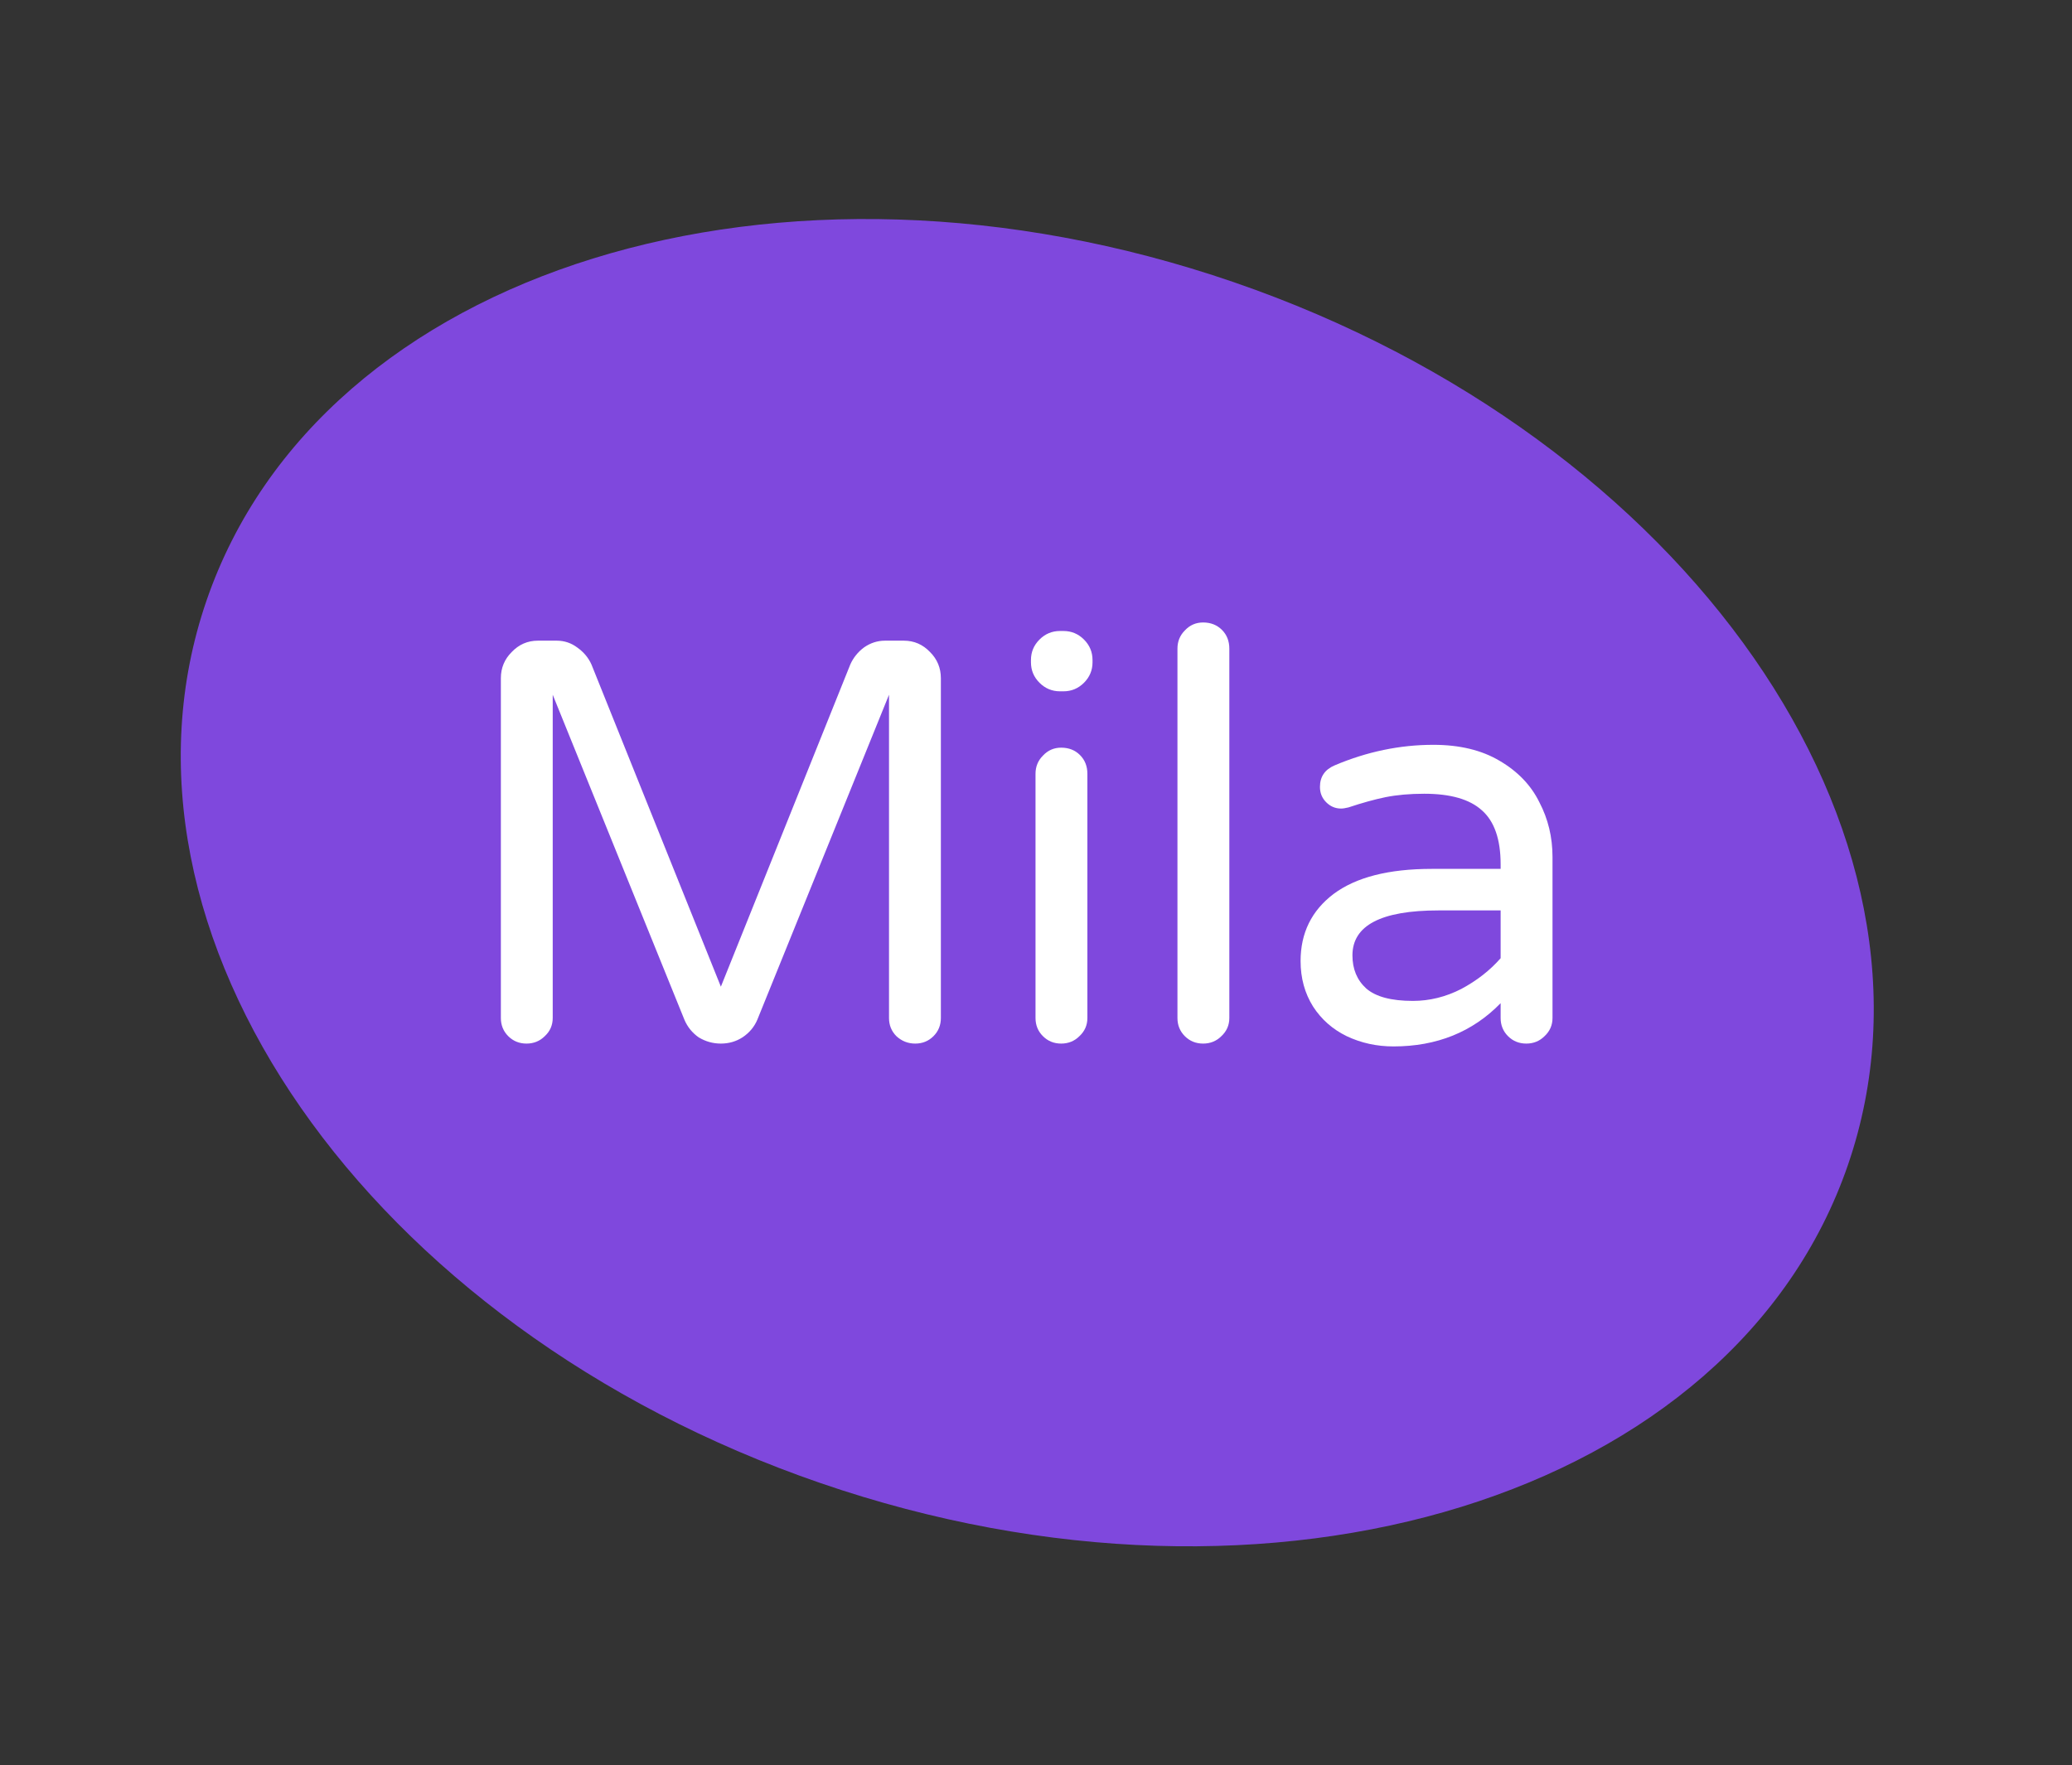 <?xml version="1.0" encoding="UTF-8"?> <svg xmlns="http://www.w3.org/2000/svg" width="115" height="98" viewBox="0 0 115 98" fill="none"><rect x="0" y="0" width="115" height="98" fill="#333333" stroke="none"/> <path d="M102.566 64.665C108.898 46.255 93.636 24.317 68.479 15.665C43.322 7.013 17.796 14.924 11.464 33.334C5.133 51.745 20.394 73.683 45.551 82.334C70.708 90.986 96.235 83.075 102.566 64.665Z" fill="#7F48DD"></path> <path d="M29.222 57.932C28.822 57.932 28.484 57.795 28.21 57.522C27.936 57.248 27.799 56.911 27.799 56.511V37.651C27.799 37.082 27.999 36.597 28.4 36.197C28.801 35.776 29.286 35.565 29.855 35.565H30.899C31.321 35.565 31.7 35.692 32.038 35.944C32.396 36.197 32.66 36.513 32.829 36.892L40.01 54.773L47.191 36.892C47.359 36.513 47.612 36.197 47.95 35.944C48.308 35.692 48.699 35.565 49.12 35.565H50.164C50.734 35.565 51.219 35.776 51.619 36.197C52.02 36.597 52.22 37.082 52.22 37.651V56.511C52.22 56.911 52.083 57.248 51.809 57.522C51.535 57.795 51.198 57.932 50.797 57.932C50.396 57.932 50.048 57.795 49.753 57.522C49.479 57.248 49.342 56.911 49.342 56.511V38.567L42.034 56.605C41.865 57.005 41.591 57.332 41.212 57.585C40.853 57.816 40.453 57.932 40.01 57.932C39.567 57.932 39.156 57.816 38.776 57.585C38.417 57.332 38.154 57.005 37.985 56.605L30.677 38.567V56.511C30.677 56.911 30.53 57.248 30.235 57.522C29.96 57.795 29.623 57.932 29.222 57.932Z" fill="white"></path> <path d="M58.834 38.377C58.391 38.377 58.011 38.219 57.695 37.903C57.378 37.587 57.22 37.208 57.22 36.766V36.639C57.22 36.197 57.378 35.818 57.695 35.502C58.011 35.186 58.391 35.028 58.834 35.028H59.023C59.466 35.028 59.846 35.186 60.162 35.502C60.478 35.818 60.637 36.197 60.637 36.639V36.766C60.637 37.208 60.478 37.587 60.162 37.903C59.846 38.219 59.466 38.377 59.023 38.377H58.834ZM58.897 57.932C58.496 57.932 58.159 57.795 57.885 57.521C57.61 57.248 57.473 56.911 57.473 56.51V42.958C57.473 42.558 57.61 42.221 57.885 41.947C58.159 41.652 58.496 41.505 58.897 41.505C59.319 41.505 59.667 41.641 59.941 41.915C60.215 42.189 60.352 42.536 60.352 42.958V56.51C60.352 56.911 60.204 57.248 59.909 57.521C59.635 57.795 59.297 57.932 58.897 57.932Z" fill="white"></path> <path d="M66.775 57.932C66.374 57.932 66.037 57.795 65.762 57.522C65.488 57.248 65.351 56.911 65.351 56.511V36.008C65.351 35.608 65.488 35.271 65.762 34.997C66.037 34.702 66.374 34.555 66.775 34.555C67.196 34.555 67.544 34.692 67.819 34.965C68.093 35.239 68.23 35.587 68.23 36.008V56.511C68.23 56.911 68.082 57.248 67.787 57.522C67.513 57.795 67.175 57.932 66.775 57.932Z" fill="white"></path> <path d="M77.341 58.09C76.413 58.09 75.548 57.901 74.747 57.522C73.967 57.142 73.344 56.595 72.88 55.879C72.417 55.142 72.185 54.299 72.185 53.351C72.185 51.793 72.796 50.55 74.019 49.624C75.264 48.697 77.077 48.234 79.46 48.234H83.288V47.981C83.288 46.591 82.94 45.59 82.244 44.98C81.569 44.369 80.504 44.063 79.049 44.063C78.248 44.063 77.531 44.127 76.898 44.253C76.287 44.379 75.601 44.569 74.842 44.822C74.673 44.864 74.536 44.885 74.431 44.885C74.114 44.885 73.84 44.769 73.608 44.537C73.376 44.306 73.26 44.021 73.26 43.684C73.26 43.116 73.534 42.716 74.083 42.484C75.875 41.726 77.7 41.347 79.555 41.347C81.01 41.347 82.234 41.642 83.225 42.231C84.237 42.821 84.975 43.59 85.439 44.537C85.924 45.464 86.167 46.475 86.167 47.57V56.511C86.167 56.911 86.019 57.248 85.724 57.522C85.45 57.795 85.112 57.932 84.712 57.932C84.311 57.932 83.974 57.795 83.699 57.522C83.425 57.248 83.288 56.911 83.288 56.511V55.689C81.728 57.29 79.745 58.09 77.341 58.09ZM78.416 55.563C79.344 55.563 80.241 55.342 81.105 54.899C81.97 54.436 82.698 53.867 83.288 53.193V50.54H79.84C76.656 50.54 75.063 51.372 75.063 53.035C75.063 53.794 75.316 54.404 75.823 54.868C76.35 55.331 77.214 55.563 78.416 55.563Z" fill="white"></path> </svg> 